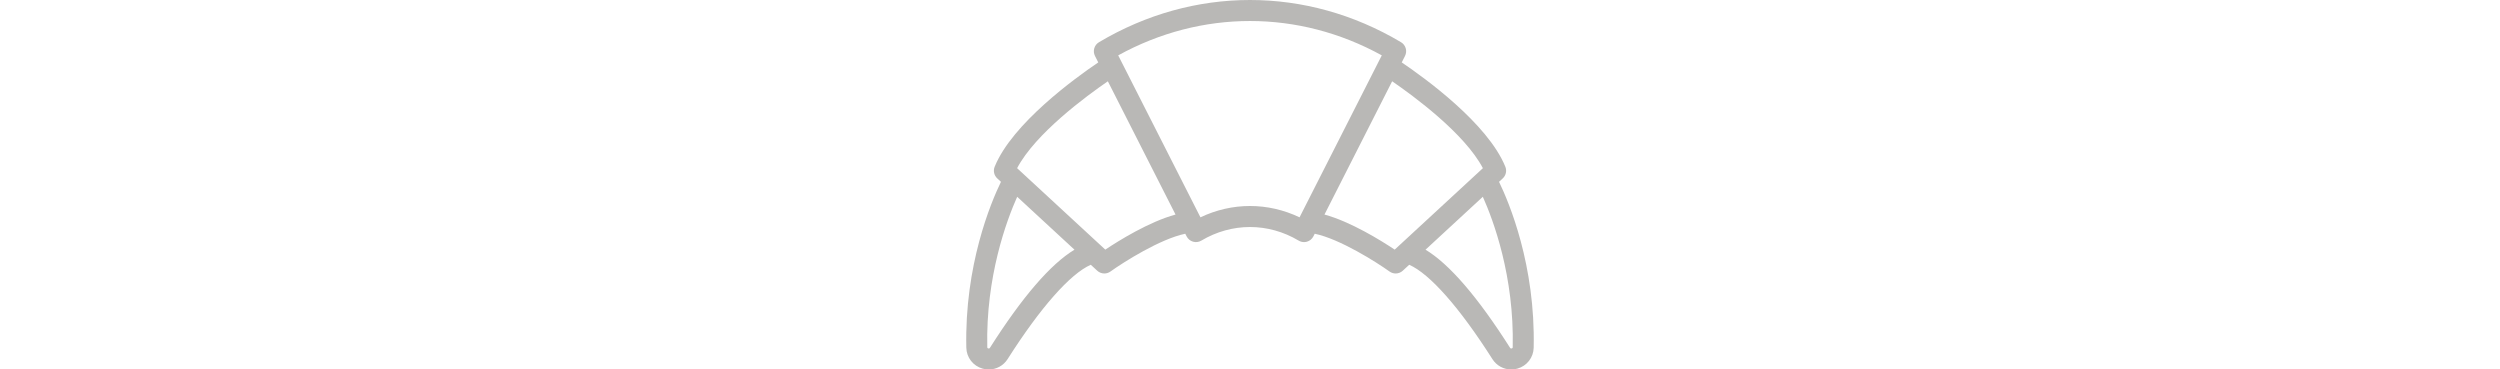 <?xml version="1.0" encoding="iso-8859-1"?>
<!-- Generator: Adobe Illustrator 21.0.0, SVG Export Plug-In . SVG Version: 6.00 Build 0)  -->
<svg version="1.1" id="Breakfast" xmlns="http://www.w3.org/2000/svg" xmlns:xlink="http://www.w3.org/1999/xlink" x="0px" y="0px" widht="30" height="20"
	 viewBox="0 0 135.328 88.099" style="enable-background:new 0 0 135.328 88.099;" xml:space="preserve">
<path style="fill:#B9B8B6;" d="M127.046,43.353l0.883-0.815c0.765-0.707,1.012-1.813,0.62-2.778
	c-4.198-10.332-19.314-21.235-24.704-24.878l0.78-1.537c0.596-1.173,0.18-2.607-0.951-3.28c-22.547-13.419-49.473-13.42-72.021,0
	c-1.131,0.673-1.546,2.108-0.951,3.28l0.78,1.537C26.094,18.525,10.977,29.427,6.779,39.76c-0.392,0.965-0.144,2.071,0.62,2.778
	l0.883,0.815c-2.411,4.97-8.698,19.882-8.261,39.551c0.052,2.352,1.617,4.358,3.893,4.993c0.486,0.136,0.977,0.202,1.462,0.202
	c1.793-0.001,3.489-0.901,4.489-2.475c7.812-12.287,14.934-20.335,19.836-22.493l1.535,1.417c0.476,0.439,1.084,0.663,1.696,0.663
	c0.508,0,1.018-0.154,1.456-0.468c3.103-2.223,11.823-7.757,17.84-9.012l0.319,0.627c0.313,0.617,0.869,1.077,1.533,1.27
	c0.667,0.192,1.38,0.101,1.974-0.253c7.271-4.327,15.952-4.326,23.221,0c0.39,0.232,0.833,0.352,1.278,0.352
	c0.233,0,0.467-0.033,0.696-0.099c0.664-0.193,1.22-0.652,1.533-1.27l0.319-0.627c6.016,1.255,14.736,6.79,17.84,9.012
	c0.438,0.313,0.947,0.468,1.455,0.468c0.612,0,1.221-0.224,1.697-0.663l1.535-1.417c4.903,2.158,12.024,10.206,19.836,22.493
	c1,1.573,2.695,2.475,4.489,2.475c0.484-0.001,0.976-0.066,1.462-0.202c2.276-0.635,3.84-2.642,3.893-4.993
	C135.743,63.235,129.457,48.322,127.046,43.353z M5.645,82.942c-0.046,0.073-0.136,0.209-0.388,0.139
	c-0.232-0.065-0.235-0.2-0.237-0.289c-0.375-16.847,4.613-30.23,7.129-35.868l13.661,12.614
	C20.128,62.957,13.367,70.796,5.645,82.942z M33.162,59.522l-21.03-19.42c4.354-8.273,16.538-17.217,21.637-20.719l16.136,31.775
	C43.618,52.872,36.388,57.372,33.162,59.522z M55.849,51.82L36.237,13.201c19.84-10.92,43.011-10.921,62.853,0L79.479,51.82
	C71.925,48.219,63.403,48.219,55.849,51.82z M102.166,59.522c-3.225-2.15-10.456-6.65-16.743-8.364l16.136-31.776
	c5.098,3.5,17.28,12.438,21.636,20.72L102.166,59.522z M130.307,82.792c-0.002,0.089-0.005,0.224-0.237,0.289
	c-0.255,0.07-0.342-0.065-0.388-0.139c-7.722-12.146-14.482-19.985-20.165-23.404l13.664-12.618
	C125.699,52.544,130.683,65.893,130.307,82.792z"/>
</svg>
